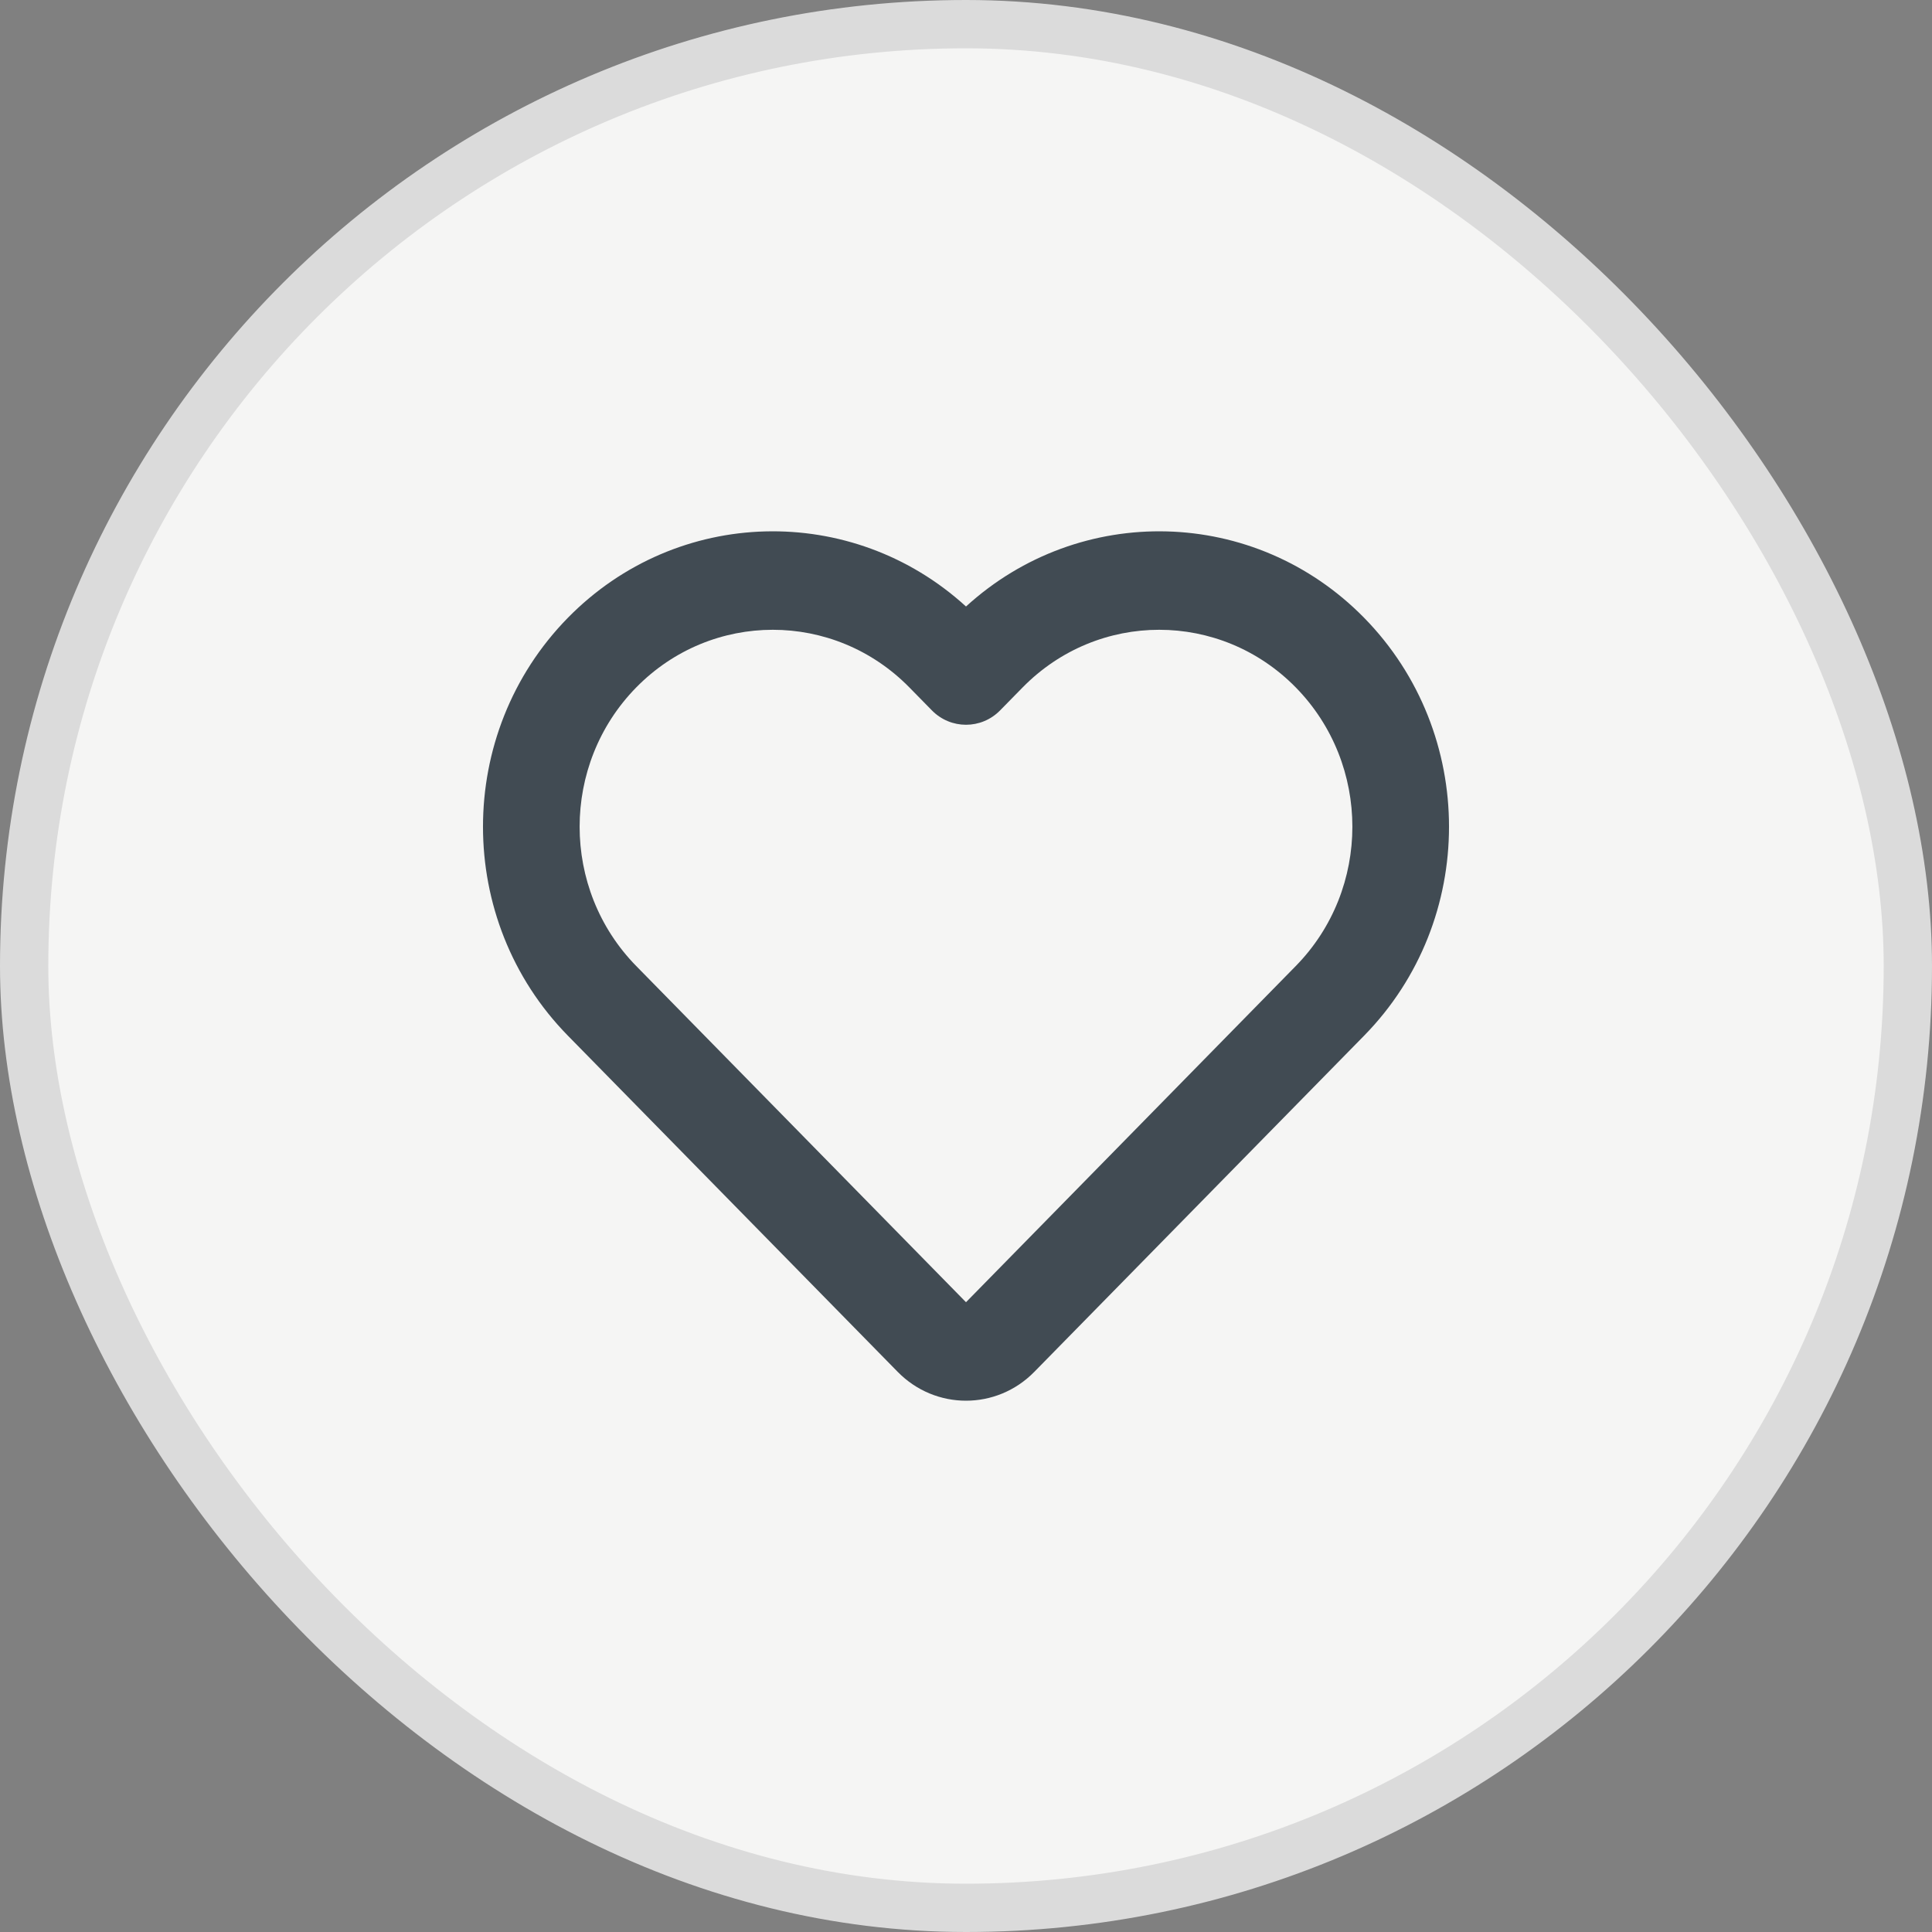 <svg width="40" height="40" viewBox="0 0 40 40" fill="none" xmlns="http://www.w3.org/2000/svg">
<rect x="0" y="0" width="40" height="40" fill="#808080" stroke="none"/>
<rect x="0.5" y="0.5" width="39" height="39" rx="19.5" fill="#F5F5F4"/>
<path d="M20 12.557C17.644 10.406 14.021 10.484 11.757 12.791C9.414 15.18 9.414 19.053 11.757 21.442L18.586 28.403C19.367 29.199 20.633 29.199 21.414 28.403L28.243 21.442C30.586 19.053 30.586 15.18 28.243 12.791C25.979 10.484 22.356 10.406 20 12.557ZM18.828 14.233L19.293 14.707C19.683 15.105 20.317 15.105 20.707 14.707L21.172 14.233C22.734 12.641 25.266 12.641 26.828 14.233C28.39 15.826 28.39 18.407 26.828 20L20 26.961L13.172 20C11.61 18.407 11.61 15.826 13.172 14.233C14.734 12.641 17.266 12.641 18.828 14.233Z" fill="#414B53"/>
<rect x="0.5" y="0.5" width="39" height="39" rx="19.5" stroke="#DBDBDB"/>
</svg>
